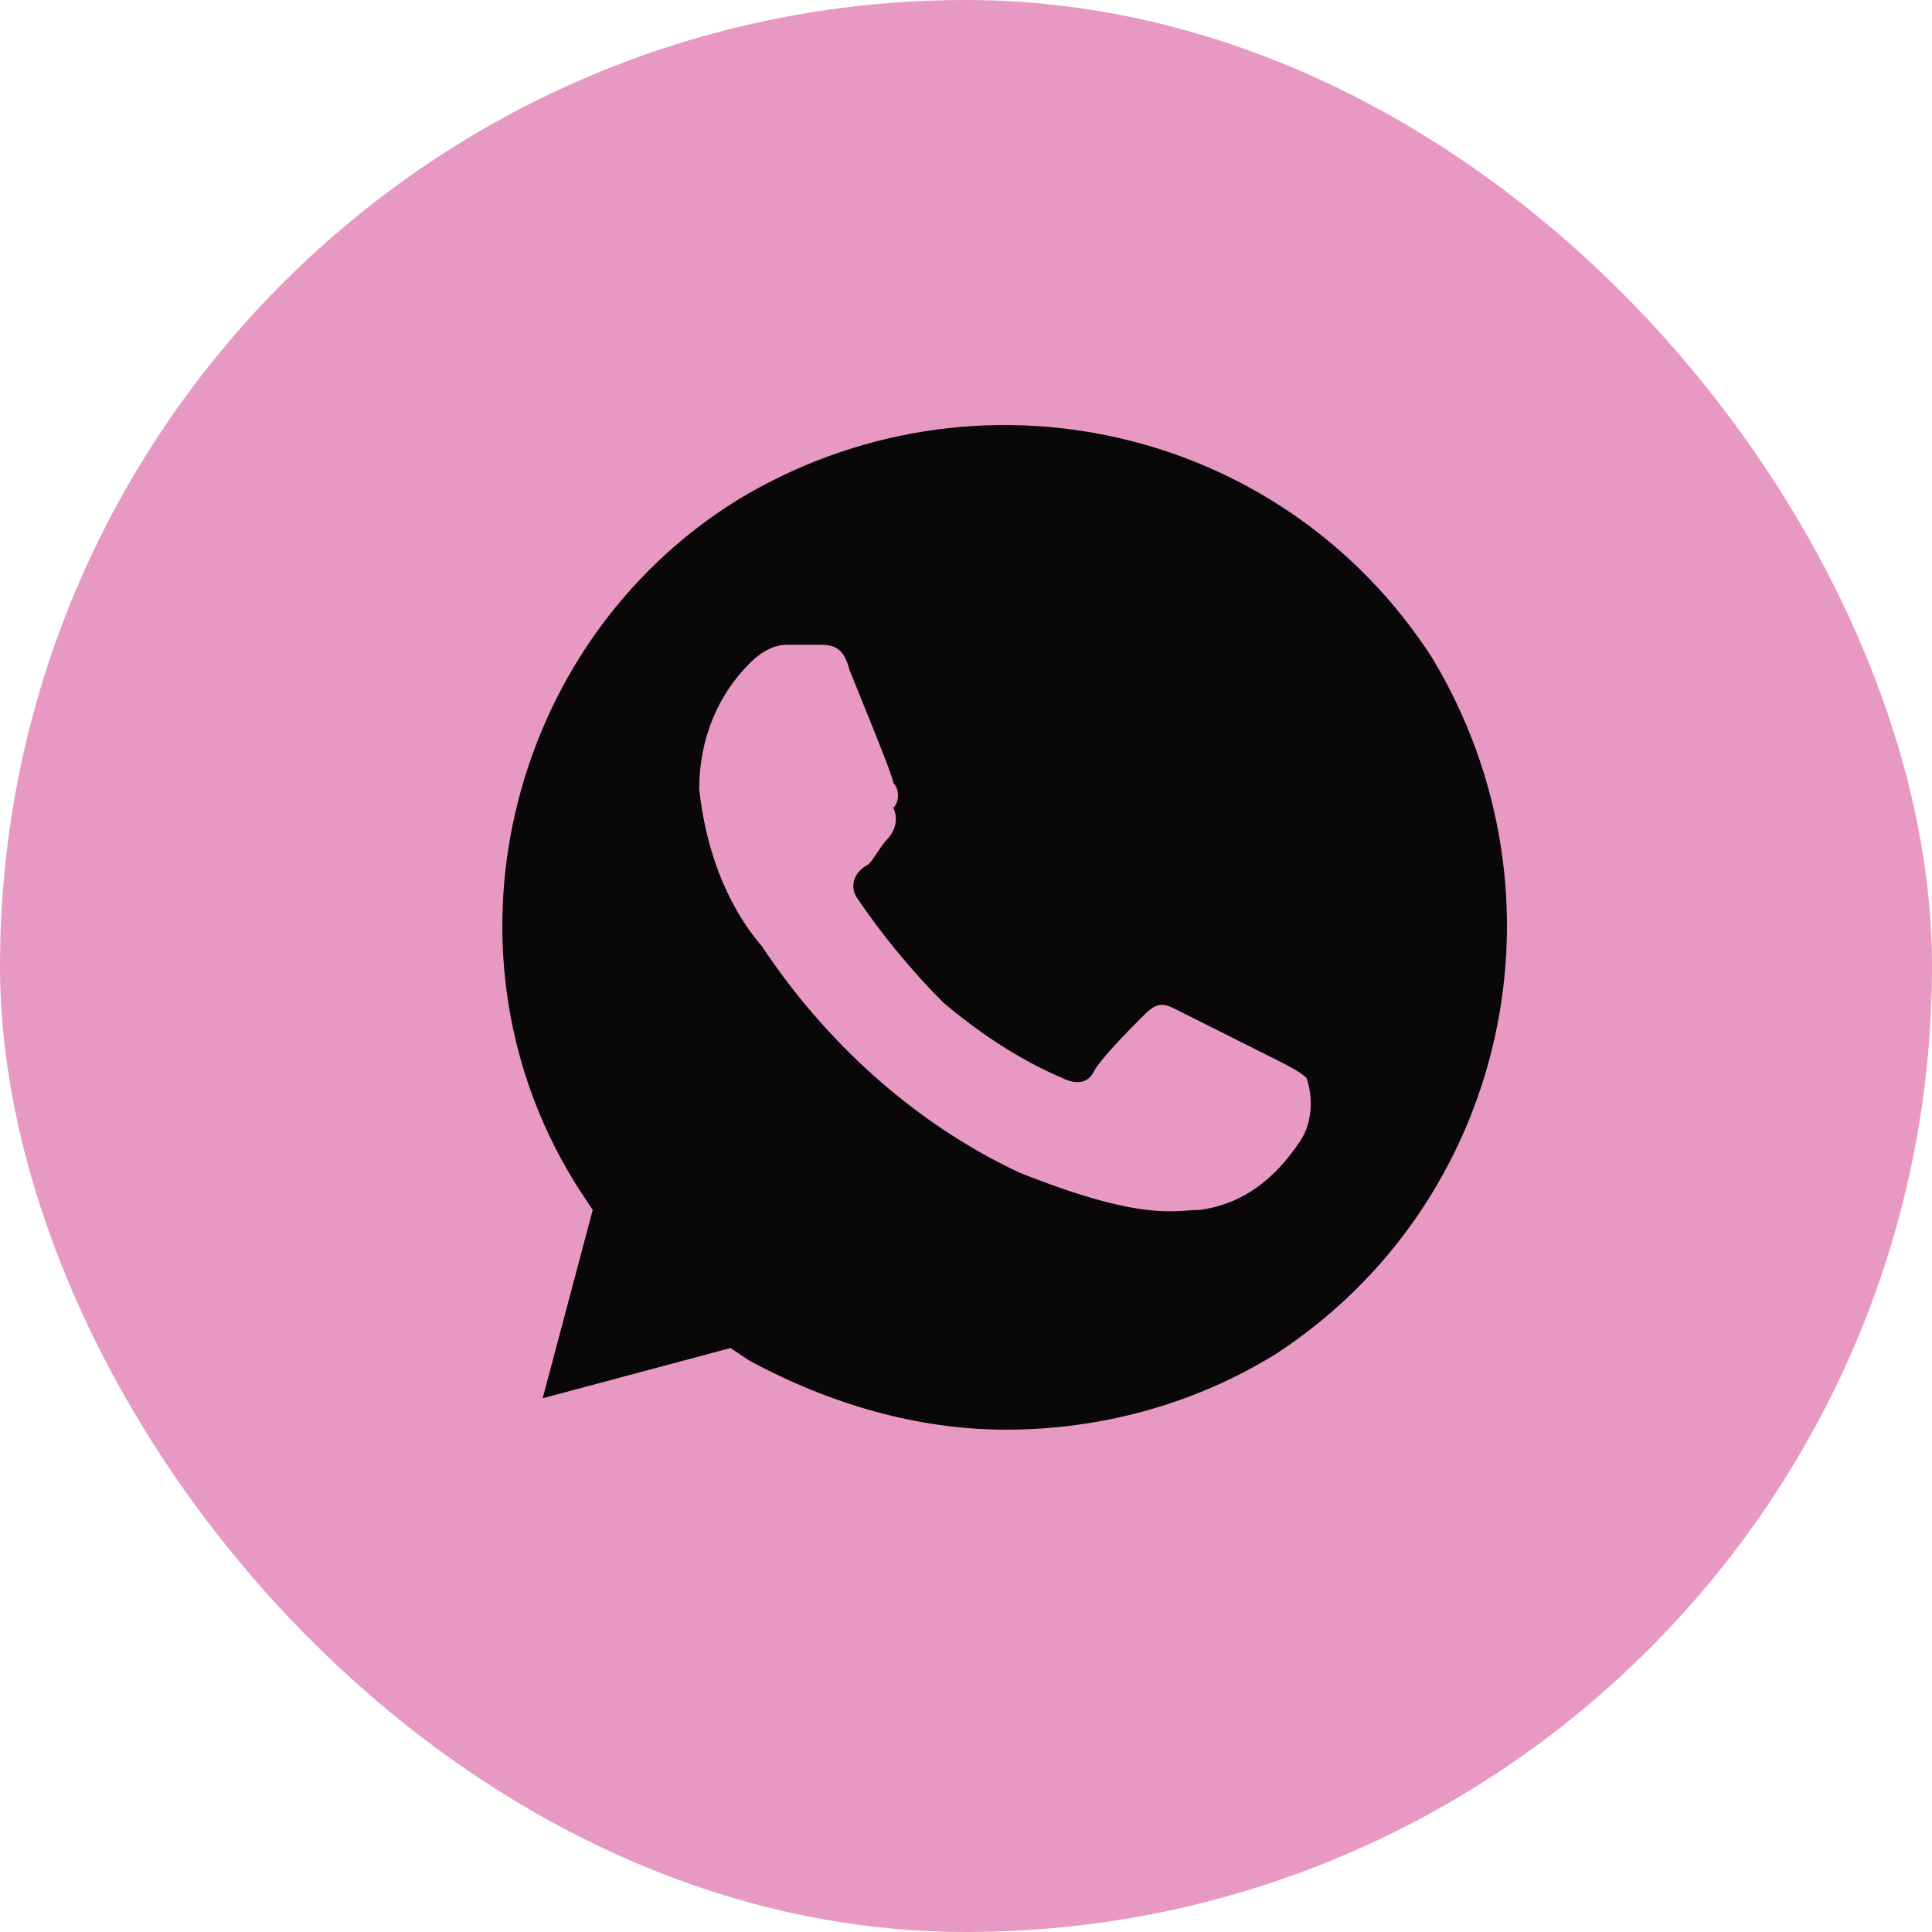 <?xml version="1.0" encoding="UTF-8"?> <svg xmlns="http://www.w3.org/2000/svg" width="50" height="50" viewBox="0 0 50 50" fill="none"> <rect width="50" height="50" rx="25" fill="#E899C3"></rect> <path d="M37.056 17.012C33.166 11 25.226 9.212 19.068 12.95C13.072 16.687 11.127 24.812 15.016 30.825L15.34 31.312L14.044 36.187L18.906 34.887L19.392 35.212C21.498 36.35 23.767 37 26.036 37C28.467 37 30.898 36.35 33.004 35.05C39 31.15 40.783 23.187 37.056 17.012ZM33.652 29.525C33.004 30.5 32.194 31.15 31.06 31.312C30.411 31.312 29.601 31.637 26.36 30.337C23.605 29.037 21.336 26.925 19.716 24.487C18.744 23.35 18.257 21.887 18.095 20.425C18.095 19.125 18.581 17.987 19.392 17.175C19.716 16.85 20.04 16.687 20.364 16.687H21.174C21.498 16.687 21.823 16.687 21.985 17.337C22.309 18.15 23.119 20.1 23.119 20.262C23.281 20.425 23.281 20.75 23.119 20.912C23.281 21.237 23.119 21.562 22.957 21.725C22.795 21.887 22.633 22.212 22.471 22.375C22.147 22.537 21.985 22.862 22.147 23.187C22.795 24.162 23.605 25.137 24.415 25.95C25.388 26.762 26.36 27.412 27.494 27.9C27.819 28.062 28.143 28.062 28.305 27.737C28.467 27.412 29.277 26.6 29.601 26.275C29.925 25.95 30.087 25.95 30.411 26.112L33.004 27.412C33.328 27.575 33.652 27.737 33.815 27.9C33.977 28.387 33.977 29.037 33.652 29.525Z" fill="#090708"></path> </svg> 